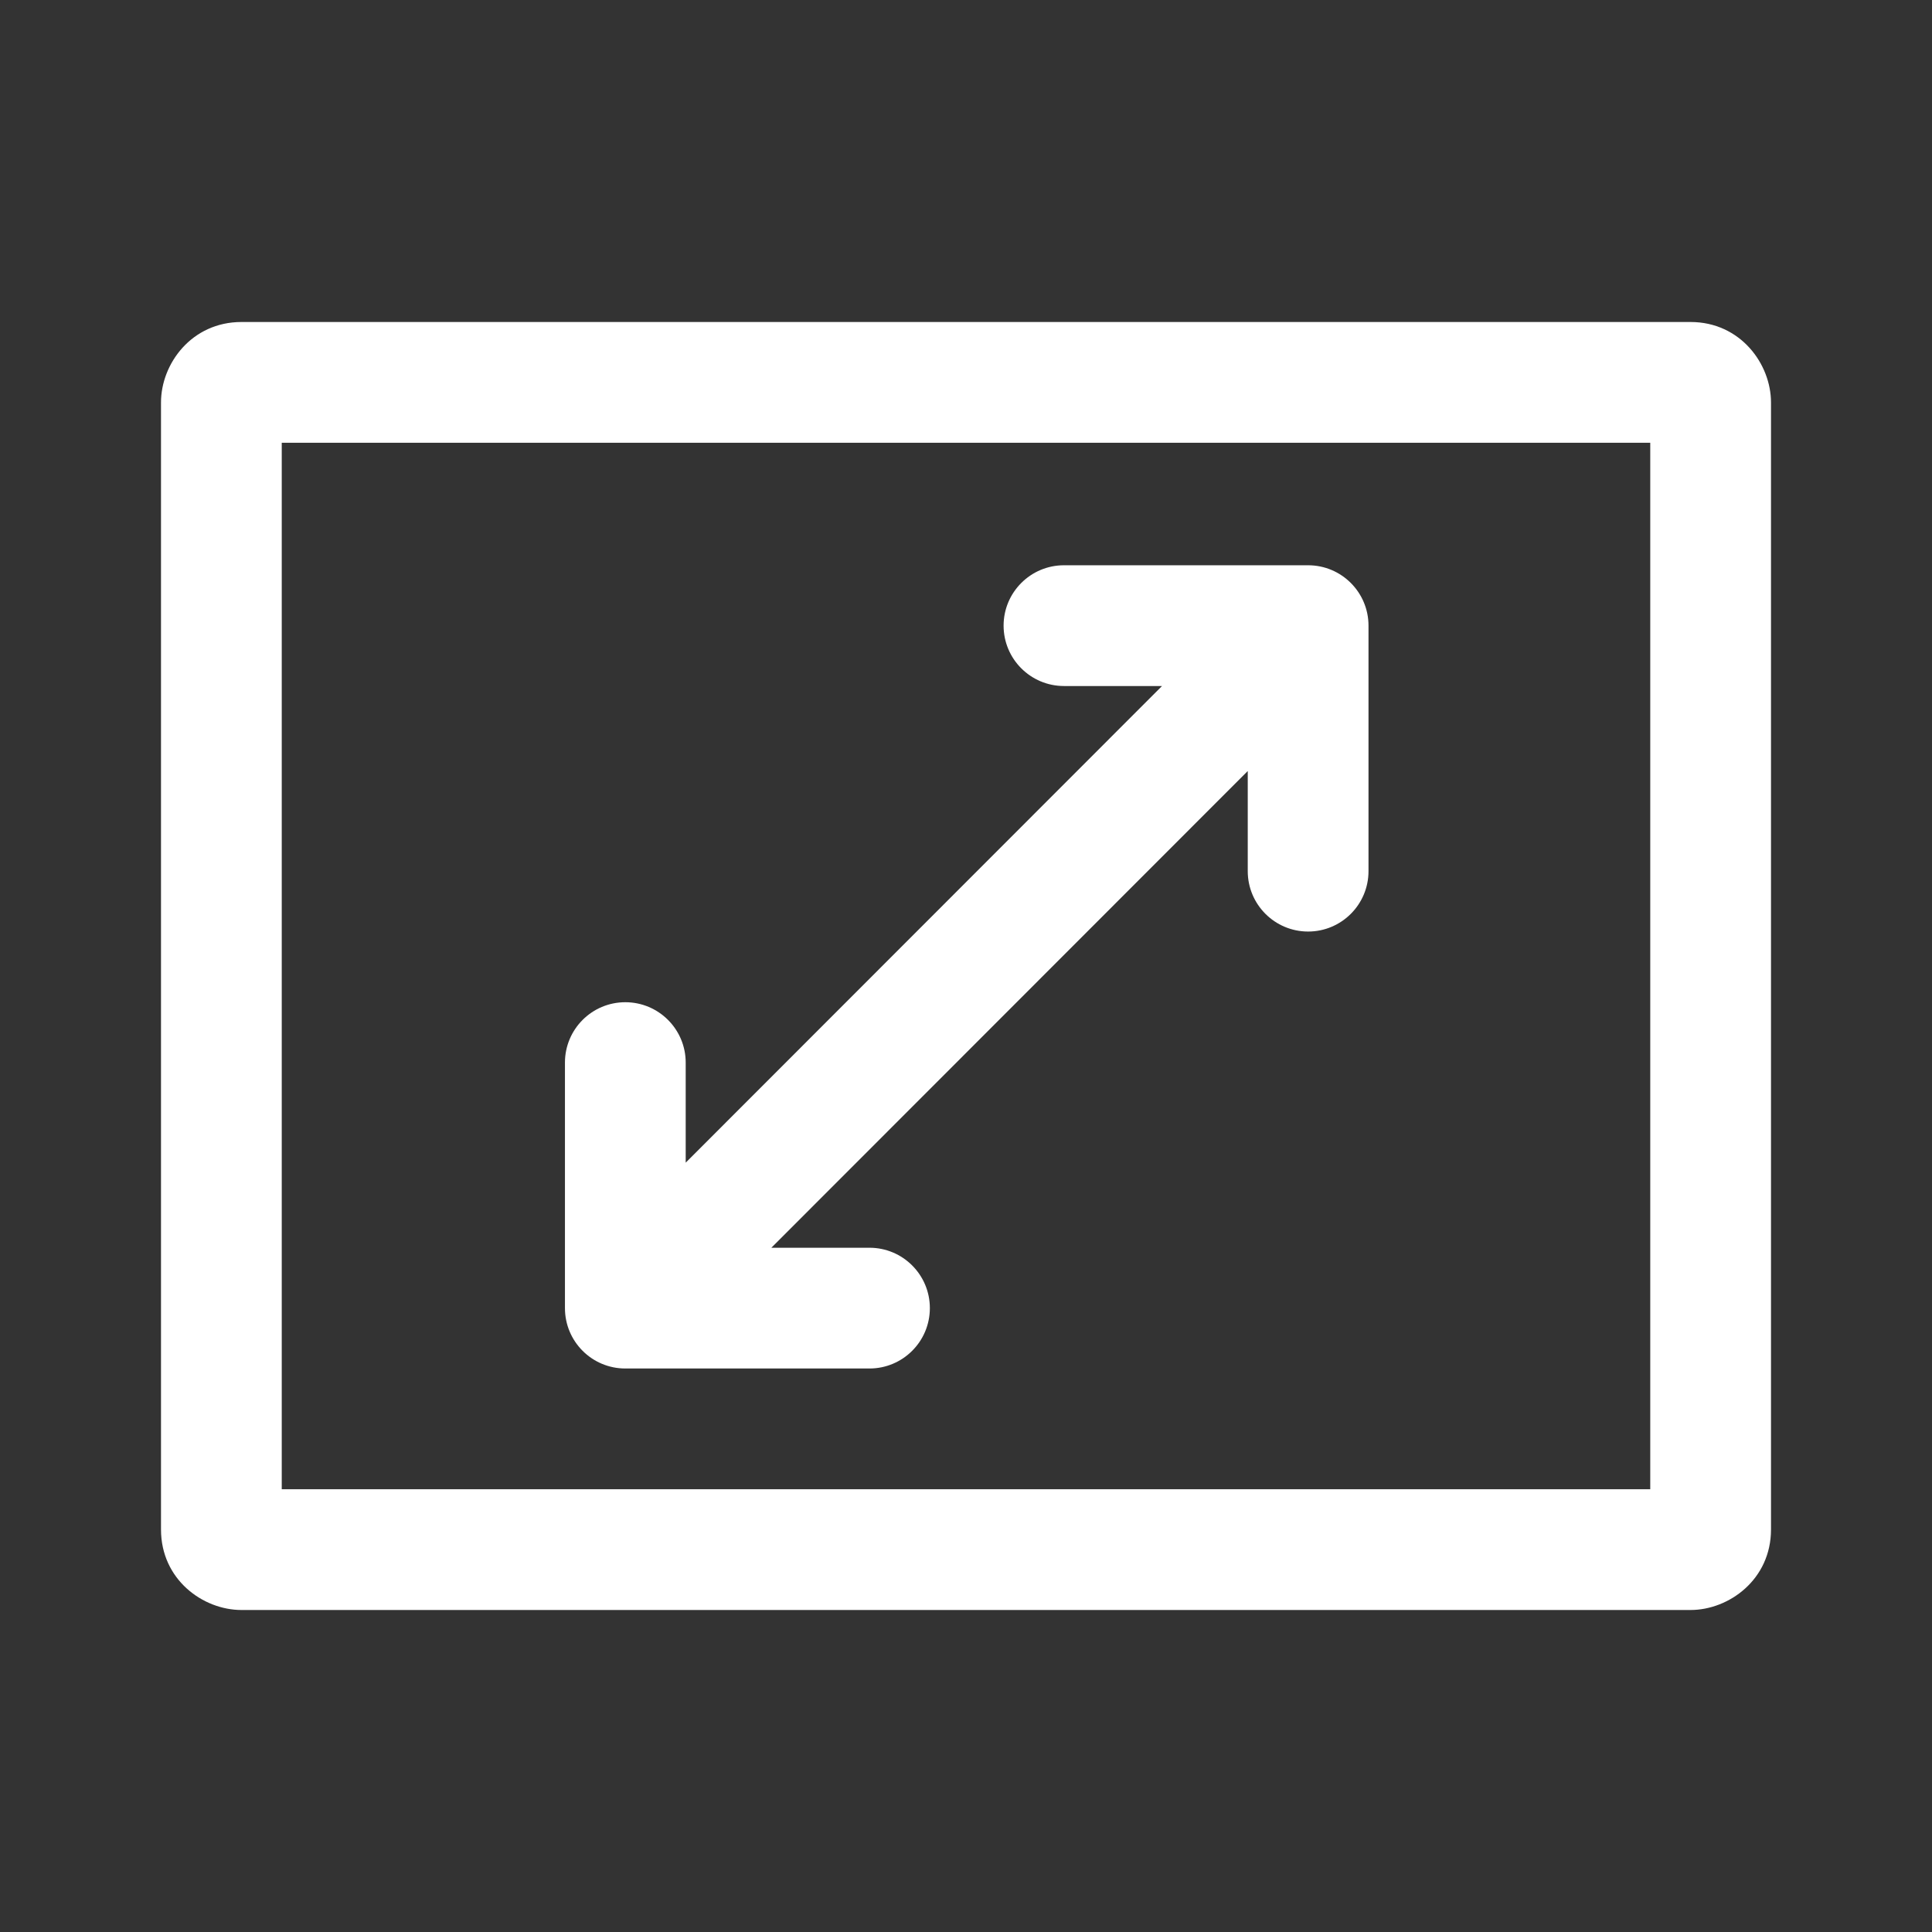 <svg clip-rule="evenodd" fill-rule="evenodd" stroke-linejoin="round" stroke-miterlimit="2" viewBox="0 0 24 24" xmlns="http://www.w3.org/2000/svg"><rect x="0" y="0" width="24" height="24" fill="#333333" stroke="none"/><path d="m22 5c0-.478-.379-1-1-1h-18c-.62 0-1 .519-1 1v14c0 .621.52 1 1 1h18c.478 0 1-.379 1-1zm-1.5 13.5h-17v-13h17zm-6.065-9.978-5.917 5.921v-1.243c0-.414-.336-.75-.75-.75-.415 0-.75.336-.75.75v3.05c0 .414.335.75.75.75h3.033c.414 0 .75-.336.75-.75s-.336-.75-.75-.75h-1.219l5.918-5.922v1.244c0 .414.336.75.75.75s.75-.336.75-.75c0-.715 0-2.335 0-3.05 0-.414-.336-.75-.75-.75-.715 0-2.318 0-3.033 0-.414 0-.75.336-.75.75s.336.75.75.75z" fill-rule="nonzero" fill="#fff"/></svg>